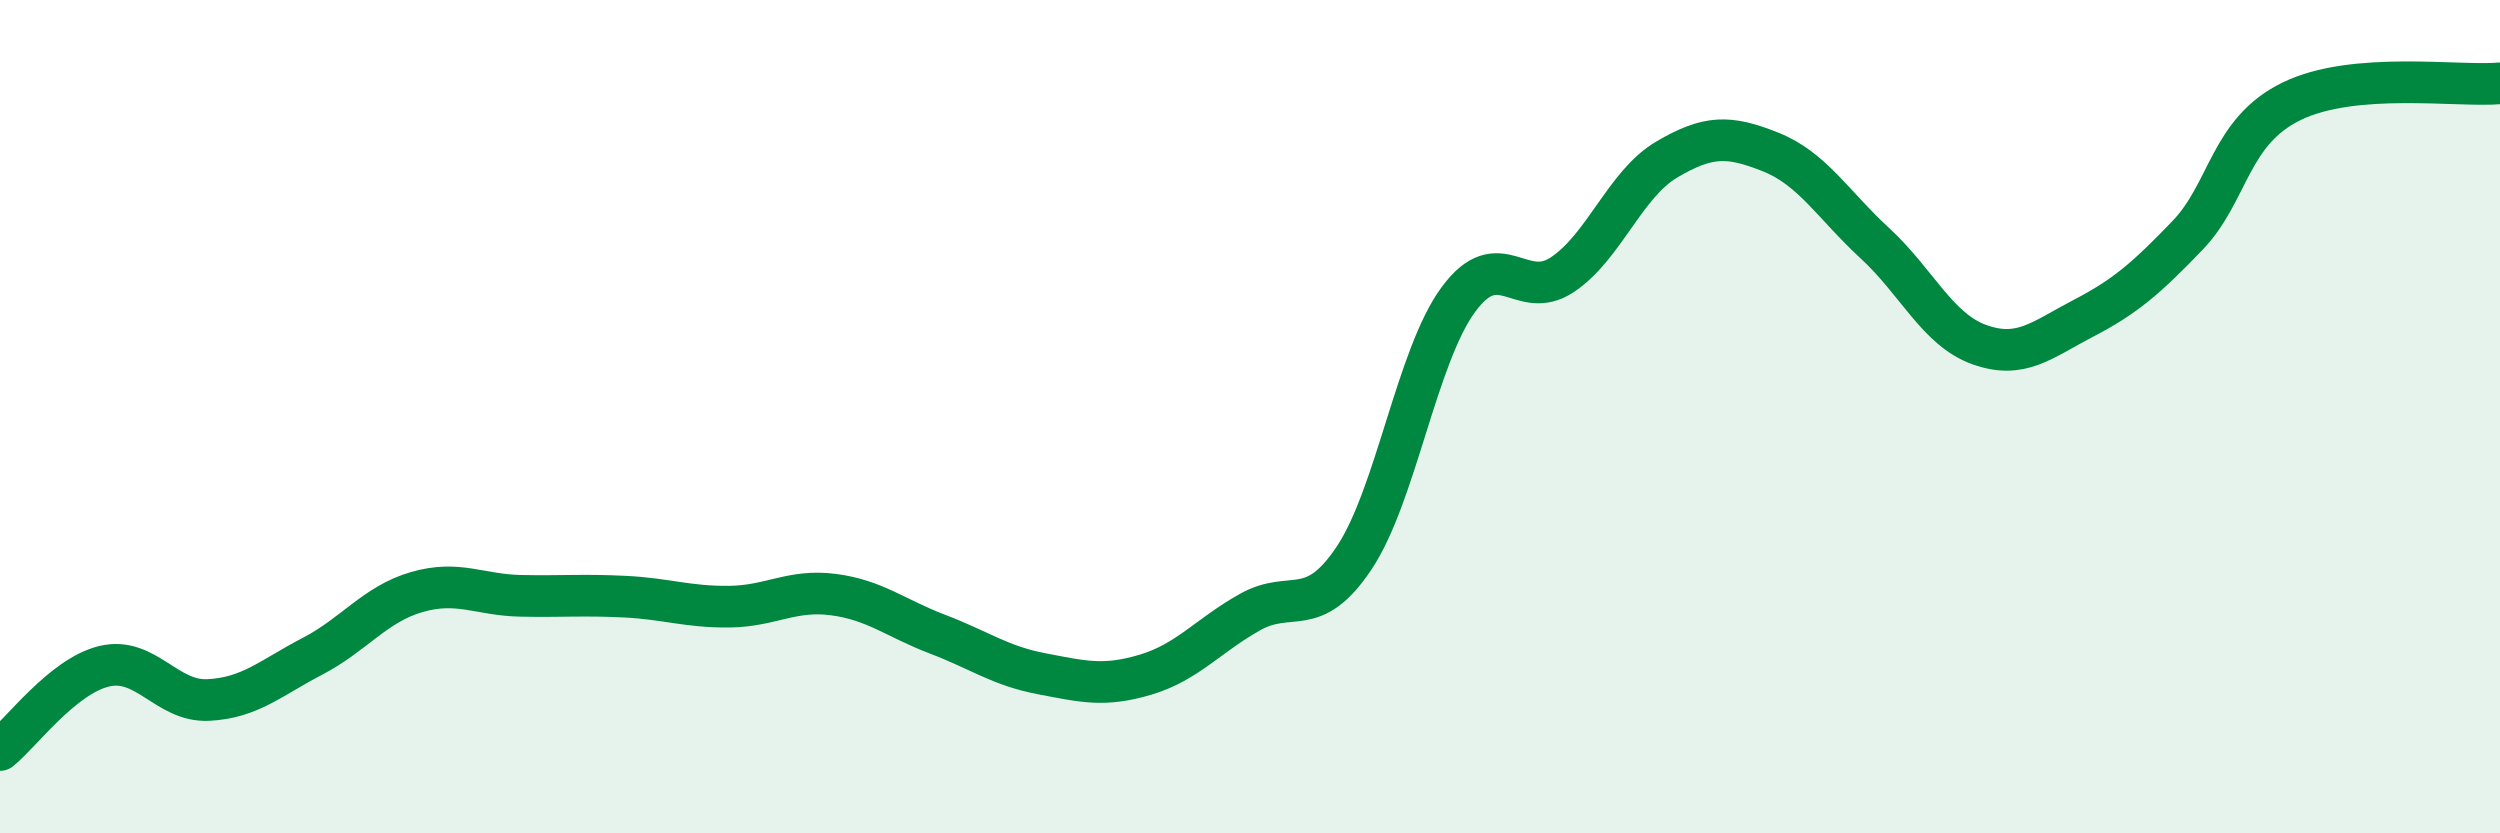 
    <svg width="60" height="20" viewBox="0 0 60 20" xmlns="http://www.w3.org/2000/svg">
      <path
        d="M 0,18 C 0.5,17.6 1.5,16.23 2.5,15.99 C 3.5,15.75 4,16.85 5,16.8 C 6,16.75 6.5,16.27 7.5,15.75 C 8.5,15.23 9,14.5 10,14.21 C 11,13.92 11.5,14.28 12.5,14.3 C 13.5,14.32 14,14.27 15,14.32 C 16,14.37 16.5,14.57 17.5,14.56 C 18.5,14.55 19,14.14 20,14.27 C 21,14.4 21.5,14.84 22.5,15.22 C 23.5,15.6 24,15.98 25,16.17 C 26,16.36 26.5,16.49 27.5,16.19 C 28.5,15.89 29,15.25 30,14.69 C 31,14.13 31.5,14.89 32.5,13.39 C 33.5,11.89 34,8.55 35,7.19 C 36,5.83 36.5,7.26 37.5,6.59 C 38.5,5.92 39,4.42 40,3.83 C 41,3.24 41.5,3.25 42.5,3.65 C 43.5,4.05 44,4.92 45,5.84 C 46,6.76 46.5,7.91 47.5,8.27 C 48.5,8.63 49,8.16 50,7.64 C 51,7.12 51.5,6.69 52.5,5.65 C 53.5,4.61 53.5,3.16 55,2.43 C 56.5,1.7 59,2.09 60,2L60 20L0 20Z"
        fill="#008740"
        opacity="0.1"
        stroke-linecap="round"
        stroke-linejoin="round"
      />
      <path
        d="M 0,18 C 0.5,17.6 1.5,16.23 2.5,15.99 C 3.5,15.75 4,16.85 5,16.8 C 6,16.75 6.5,16.27 7.5,15.75 C 8.5,15.23 9,14.5 10,14.21 C 11,13.92 11.5,14.28 12.5,14.3 C 13.5,14.32 14,14.27 15,14.32 C 16,14.37 16.5,14.57 17.5,14.56 C 18.5,14.55 19,14.14 20,14.27 C 21,14.4 21.5,14.84 22.5,15.22 C 23.5,15.6 24,15.98 25,16.17 C 26,16.36 26.5,16.49 27.5,16.19 C 28.5,15.89 29,15.25 30,14.69 C 31,14.13 31.5,14.89 32.5,13.39 C 33.5,11.89 34,8.55 35,7.19 C 36,5.83 36.5,7.26 37.5,6.59 C 38.5,5.92 39,4.42 40,3.83 C 41,3.24 41.5,3.25 42.5,3.65 C 43.5,4.05 44,4.92 45,5.84 C 46,6.76 46.5,7.91 47.5,8.27 C 48.5,8.63 49,8.16 50,7.64 C 51,7.12 51.5,6.69 52.5,5.65 C 53.5,4.61 53.5,3.16 55,2.43 C 56.5,1.7 59,2.09 60,2"
        stroke="#008740"
        stroke-width="1"
        fill="none"
        stroke-linecap="round"
        stroke-linejoin="round"
      />
    </svg>
  
